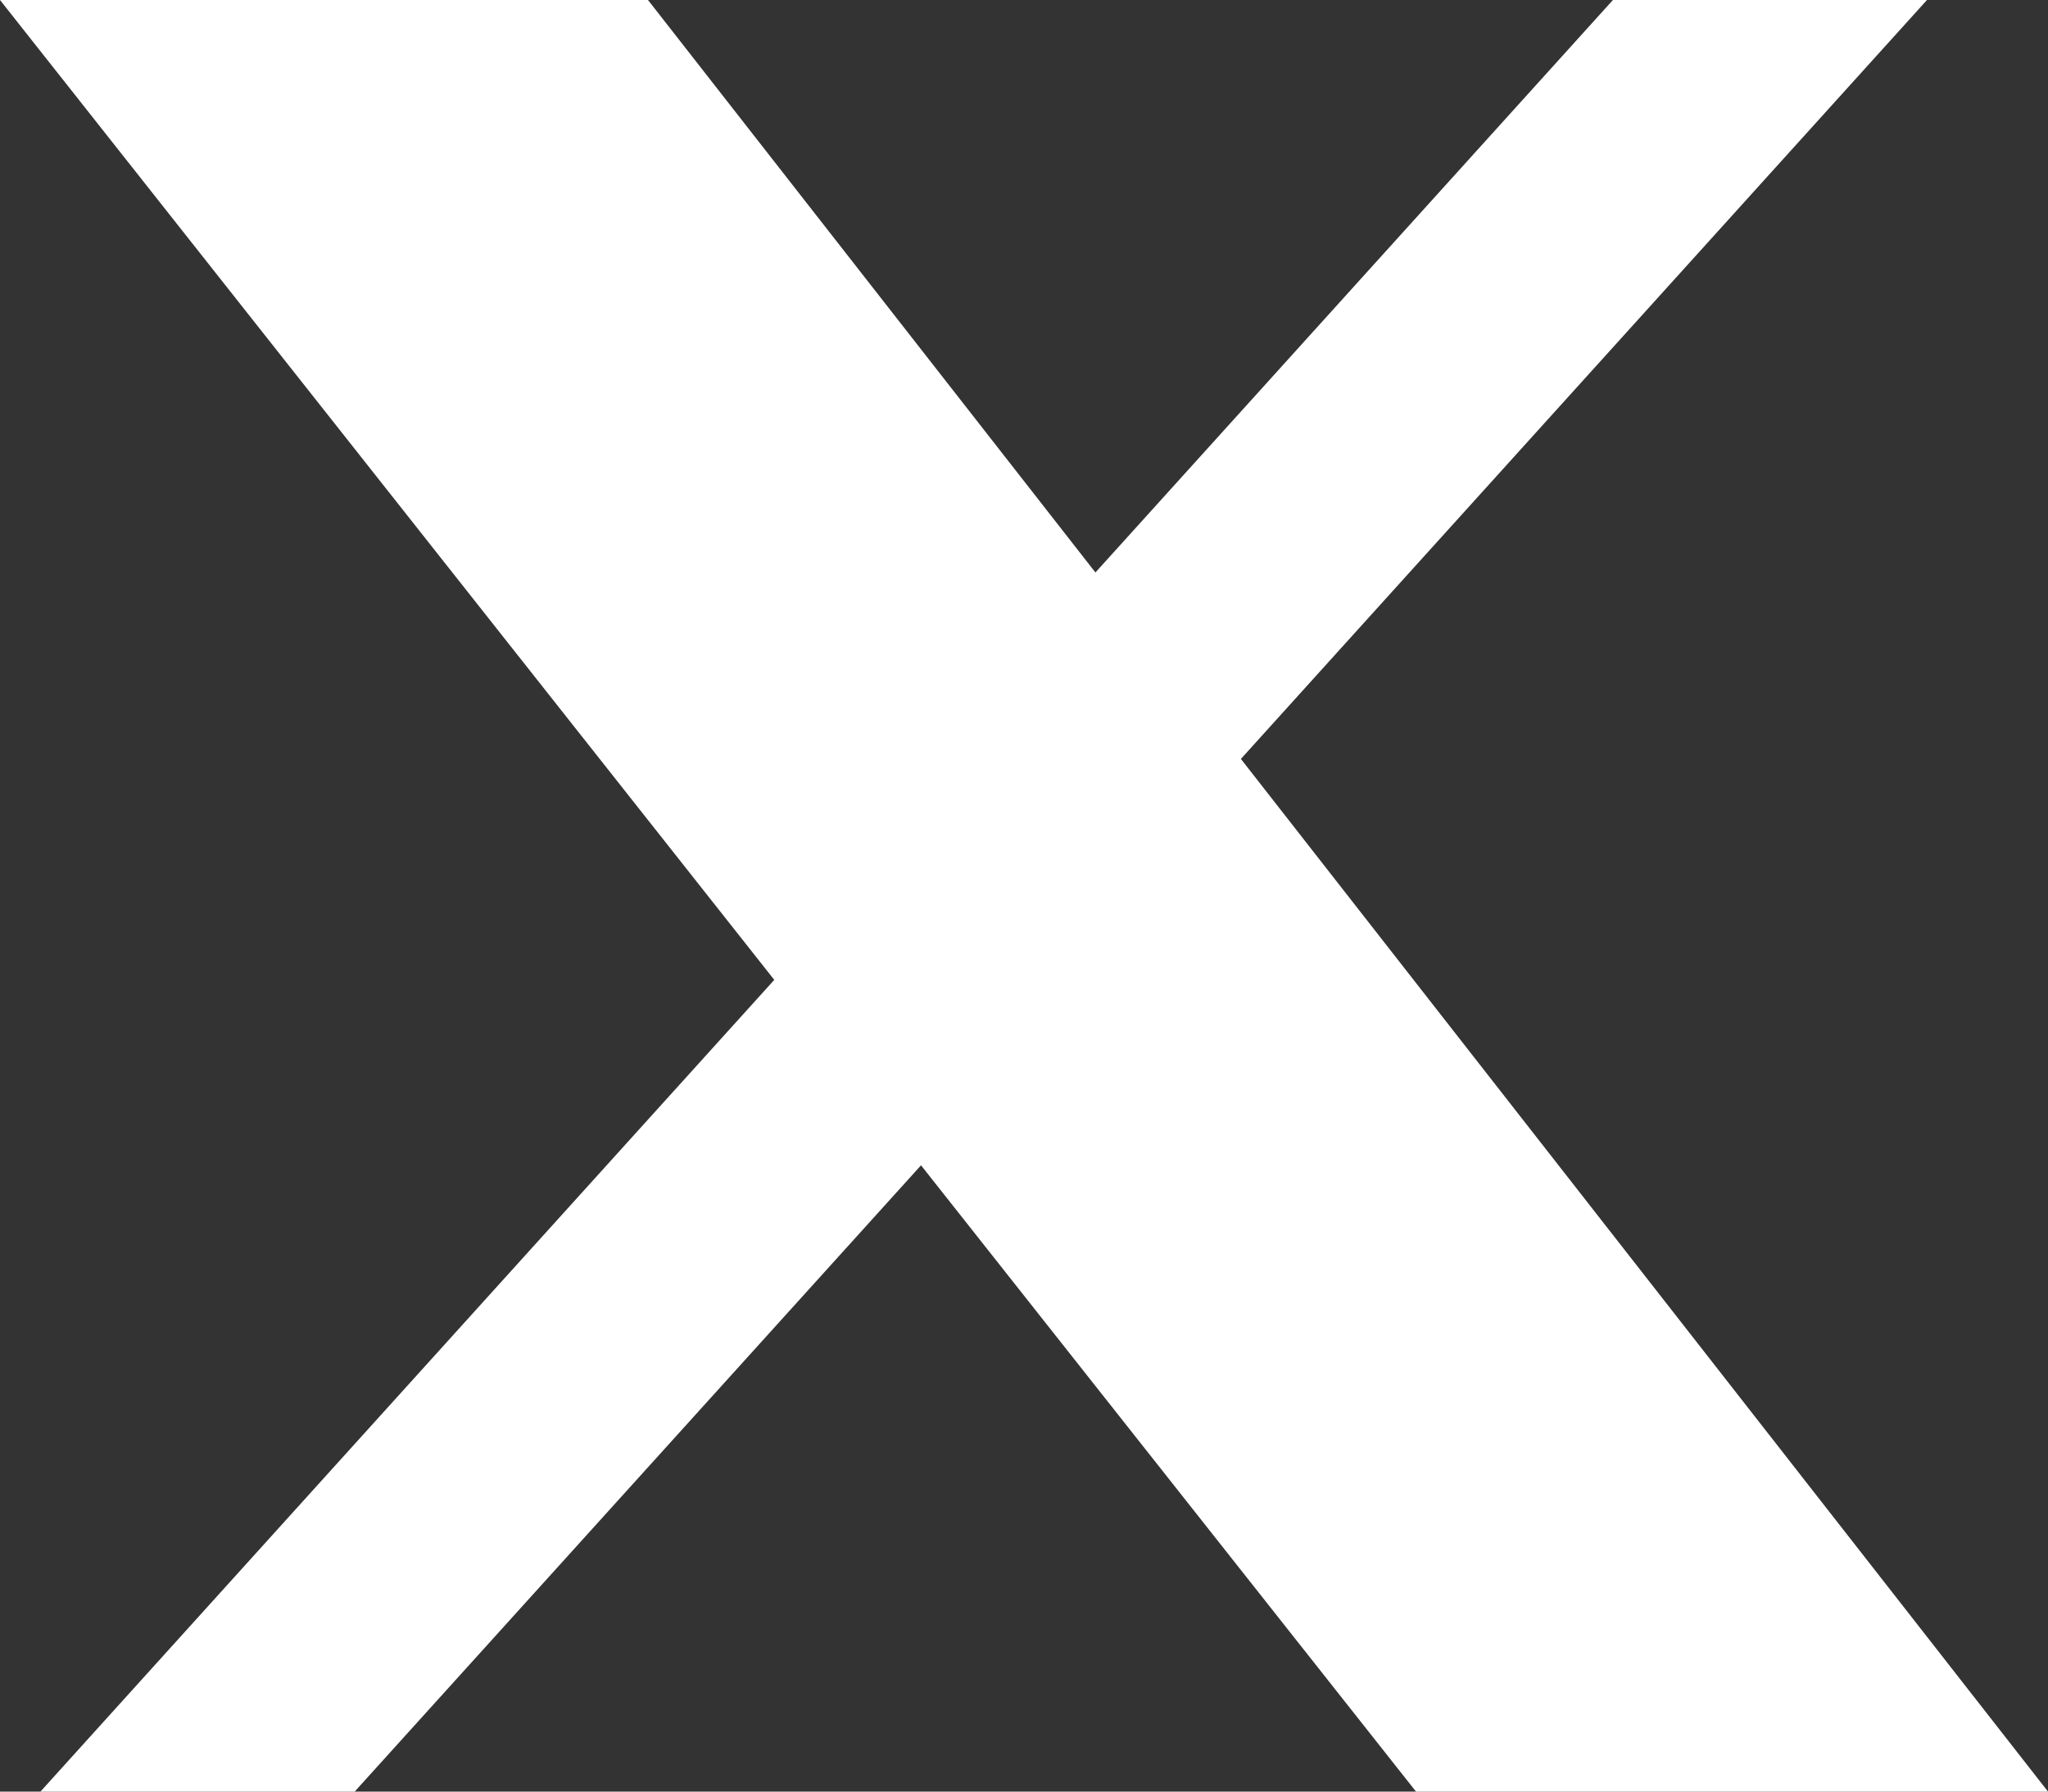 <svg width="32" height="28" viewBox="0 0 32 28" fill="none" xmlns="http://www.w3.org/2000/svg">
<rect x="0" y="0" width="32" height="28" fill="#333333" stroke="none"/>
<path d="M25.202 0H30.109L19.389 11.861L32 28H22.125L14.391 18.212L5.542 28H0.632L12.098 15.314L0 0H10.125L17.116 8.947L25.202 0Z" fill="white"/>
</svg>
